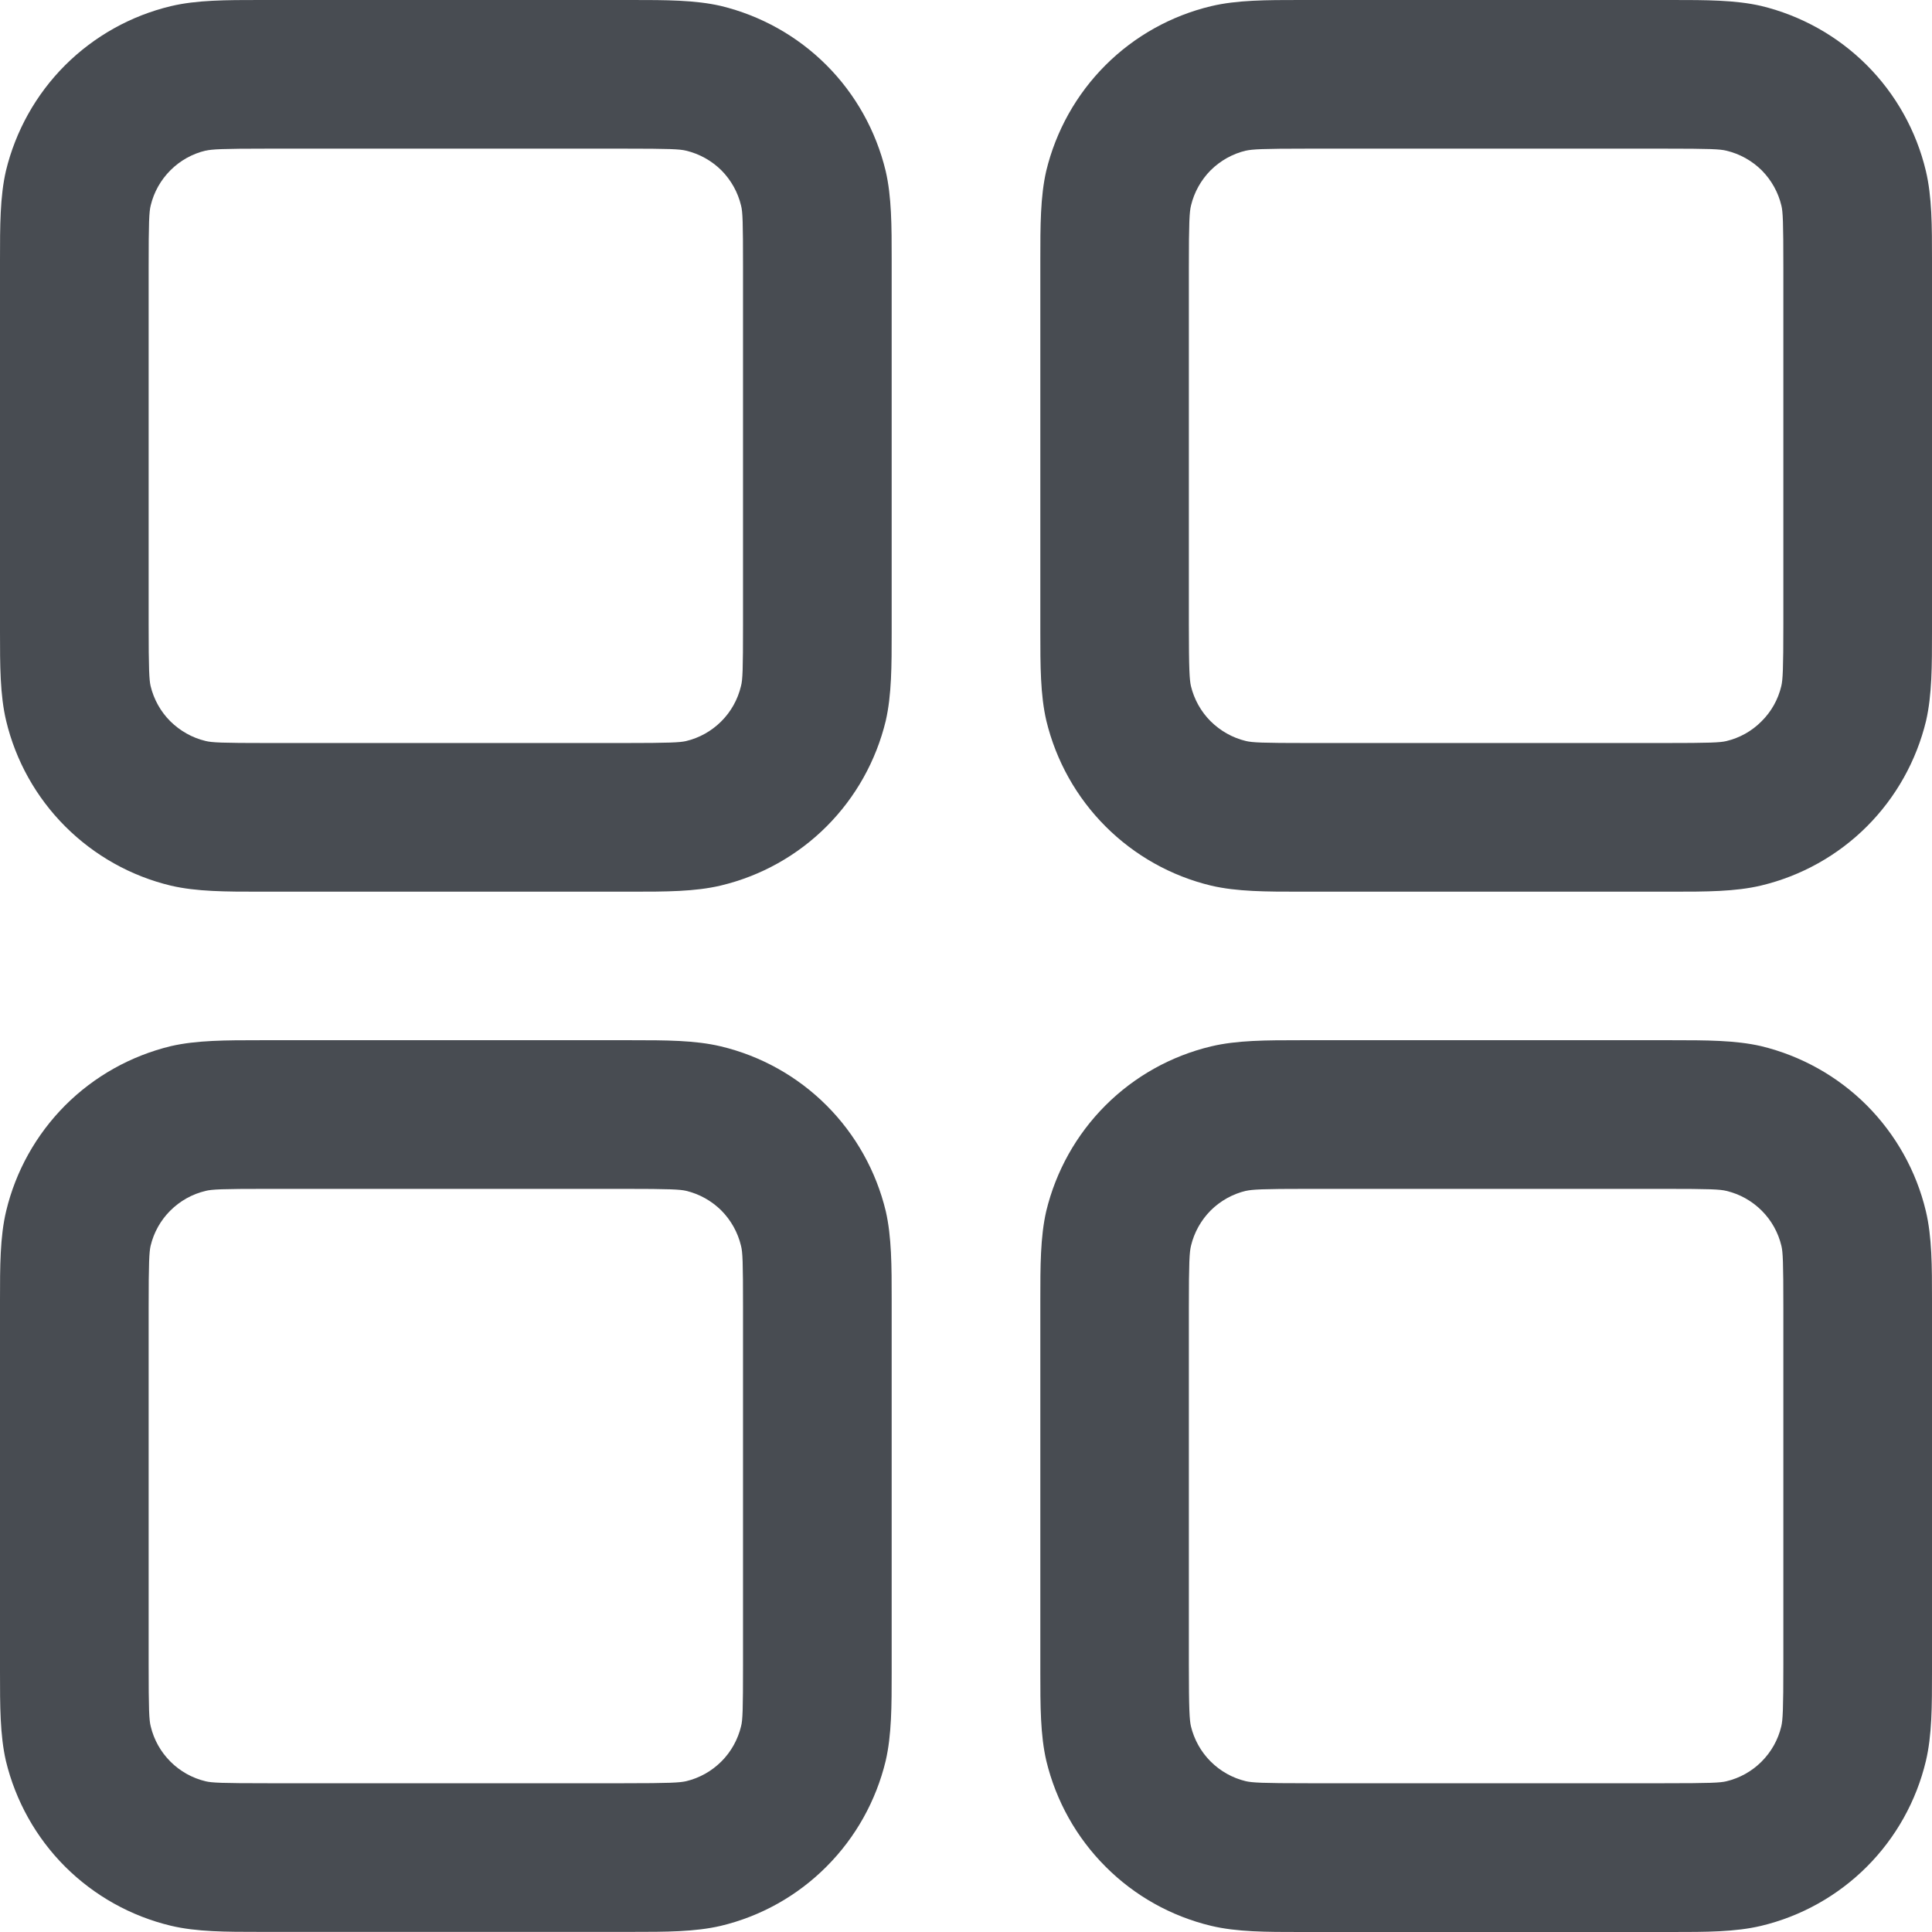 <svg width="22" height="22" viewBox="0 0 17 17" fill="none" xmlns="http://www.w3.org/2000/svg">
<path fill-rule="evenodd" clip-rule="evenodd" d="M2.354 0H2.288C1.989 0 1.731 9.74232e-09 1.504 0.054C1.152 0.138 0.83 0.318 0.573 0.574C0.317 0.83 0.137 1.152 0.052 1.504C-4.87153e-08 1.731 0 1.988 0 2.288V5.557C0 5.857 9.74307e-09 6.114 0.054 6.342C0.138 6.694 0.318 7.016 0.574 7.272C0.83 7.528 1.152 7.709 1.504 7.793C1.731 7.846 1.988 7.846 2.288 7.846H5.558C5.857 7.846 6.115 7.846 6.342 7.792C6.695 7.708 7.017 7.528 7.273 7.272C7.529 7.016 7.709 6.694 7.794 6.342C7.846 6.114 7.846 5.858 7.846 5.557V2.288C7.846 1.989 7.846 1.731 7.793 1.504C7.708 1.152 7.528 0.829 7.272 0.573C7.016 0.317 6.694 0.137 6.342 0.052C6.115 -4.87116e-08 5.858 0 5.558 0H5.492H2.354ZM1.809 1.326C1.865 1.313 1.952 1.308 2.354 1.308H5.492C5.895 1.308 5.981 1.312 6.038 1.326C6.155 1.354 6.262 1.414 6.348 1.499C6.433 1.585 6.493 1.692 6.521 1.81C6.535 1.865 6.538 1.951 6.538 2.354V5.492C6.538 5.895 6.535 5.981 6.52 6.037C6.492 6.155 6.432 6.262 6.347 6.347C6.261 6.433 6.154 6.493 6.036 6.521C5.983 6.533 5.896 6.538 5.492 6.538H2.354C1.951 6.538 1.865 6.534 1.809 6.52C1.691 6.492 1.584 6.431 1.498 6.346C1.413 6.261 1.353 6.153 1.325 6.036C1.313 5.982 1.308 5.896 1.308 5.492V2.354C1.308 1.951 1.312 1.865 1.326 1.808C1.354 1.691 1.414 1.584 1.5 1.498C1.585 1.413 1.692 1.353 1.81 1.325M11.508 0H11.442C11.143 0 10.885 9.74232e-09 10.658 0.054C10.305 0.138 9.983 0.318 9.727 0.574C9.471 0.83 9.291 1.152 9.206 1.504C9.154 1.731 9.154 1.988 9.154 2.288V5.557C9.154 5.857 9.154 6.114 9.207 6.342C9.292 6.694 9.472 7.016 9.728 7.272C9.984 7.528 10.306 7.709 10.658 7.793C10.885 7.846 11.142 7.846 11.442 7.846H14.711C15.011 7.846 15.269 7.846 15.496 7.792C15.848 7.708 16.171 7.528 16.427 7.272C16.683 7.016 16.863 6.694 16.948 6.342C17 6.114 17 5.858 17 5.557V2.288C17 1.989 17 1.731 16.946 1.504C16.862 1.152 16.682 0.829 16.426 0.573C16.17 0.317 15.848 0.137 15.496 0.052C15.269 -4.87116e-08 15.012 0 14.711 0H14.646H11.508ZM10.962 1.326C11.019 1.313 11.106 1.308 11.508 1.308H14.646C15.049 1.308 15.135 1.312 15.191 1.326C15.309 1.354 15.416 1.414 15.502 1.499C15.587 1.585 15.647 1.692 15.675 1.81C15.688 1.865 15.692 1.951 15.692 2.354V5.492C15.692 5.895 15.687 5.981 15.674 6.037C15.646 6.155 15.586 6.262 15.5 6.347C15.415 6.433 15.308 6.493 15.19 6.521C15.135 6.534 15.049 6.538 14.646 6.538H11.508C11.105 6.538 11.019 6.534 10.962 6.52C10.845 6.492 10.738 6.431 10.652 6.346C10.567 6.261 10.507 6.153 10.479 6.036C10.467 5.982 10.461 5.896 10.461 5.492V2.354C10.461 1.951 10.466 1.865 10.48 1.808C10.508 1.691 10.568 1.584 10.653 1.498C10.739 1.413 10.846 1.353 10.964 1.325M2.288 9.153H5.558C5.857 9.153 6.115 9.153 6.342 9.207C6.695 9.291 7.017 9.471 7.273 9.727C7.529 9.983 7.709 10.305 7.794 10.657C7.846 10.884 7.846 11.141 7.846 11.441V14.71C7.846 15.01 7.846 15.267 7.793 15.495C7.708 15.847 7.528 16.169 7.272 16.425C7.016 16.682 6.694 16.862 6.342 16.946C6.115 16.999 5.858 16.999 5.558 16.999H2.288C1.989 16.999 1.731 16.999 1.504 16.945C1.152 16.861 0.83 16.681 0.573 16.425C0.317 16.169 0.137 15.847 0.052 15.495C-4.87153e-08 15.267 0 15.011 0 14.71V11.441C0 11.142 9.74307e-09 10.884 0.054 10.657C0.138 10.305 0.318 9.983 0.574 9.726C0.83 9.47 1.152 9.29 1.504 9.205C1.731 9.153 1.988 9.153 2.288 9.153ZM2.354 10.461C1.951 10.461 1.865 10.465 1.809 10.479C1.691 10.507 1.584 10.567 1.498 10.653C1.413 10.738 1.353 10.845 1.325 10.963C1.313 11.017 1.308 11.103 1.308 11.507V14.645C1.308 15.048 1.312 15.134 1.326 15.19C1.354 15.308 1.414 15.415 1.5 15.501C1.585 15.586 1.692 15.646 1.81 15.674C1.865 15.687 1.951 15.691 2.354 15.691H5.492C5.895 15.691 5.981 15.686 6.038 15.673C6.155 15.645 6.262 15.585 6.348 15.499C6.433 15.414 6.493 15.306 6.521 15.189C6.535 15.134 6.538 15.048 6.538 14.645V11.507C6.538 11.104 6.535 11.018 6.52 10.961C6.492 10.844 6.432 10.737 6.347 10.651C6.261 10.566 6.154 10.506 6.036 10.478C5.983 10.466 5.896 10.461 5.492 10.461H2.354ZM11.508 9.153H11.442C11.143 9.153 10.885 9.153 10.658 9.207C10.305 9.291 9.983 9.471 9.727 9.727C9.471 9.983 9.291 10.305 9.206 10.657C9.154 10.884 9.154 11.141 9.154 11.441V14.71C9.154 15.01 9.154 15.267 9.207 15.495C9.292 15.847 9.472 16.169 9.728 16.425C9.984 16.682 10.306 16.862 10.658 16.946C10.885 17 11.143 17 11.442 17H14.711C15.011 17 15.269 17 15.496 16.946C15.848 16.862 16.17 16.682 16.426 16.426C16.682 16.17 16.862 15.848 16.946 15.496C17 15.269 17 15.011 17 14.712V11.441C17 11.142 17 10.884 16.946 10.657C16.862 10.305 16.682 9.983 16.426 9.726C16.17 9.47 15.848 9.29 15.496 9.205C15.269 9.153 15.012 9.153 14.711 9.153H14.646H11.508ZM10.962 10.479C11.019 10.466 11.106 10.461 11.508 10.461H14.646C15.049 10.461 15.135 10.465 15.191 10.479C15.309 10.507 15.416 10.567 15.502 10.653C15.587 10.738 15.647 10.845 15.675 10.963C15.688 11.018 15.692 11.104 15.692 11.507V14.645C15.692 15.048 15.687 15.134 15.674 15.19C15.646 15.308 15.586 15.415 15.5 15.501C15.415 15.586 15.308 15.646 15.19 15.674C15.135 15.687 15.049 15.691 14.646 15.691H11.508C11.105 15.691 11.019 15.686 10.962 15.673C10.845 15.645 10.738 15.585 10.652 15.499C10.567 15.414 10.507 15.306 10.479 15.189C10.467 15.135 10.461 15.049 10.461 14.645V11.507C10.461 11.104 10.466 11.018 10.48 10.961C10.508 10.844 10.568 10.737 10.653 10.651C10.739 10.566 10.846 10.506 10.964 10.478" fill="#484C52"/>
</svg>
